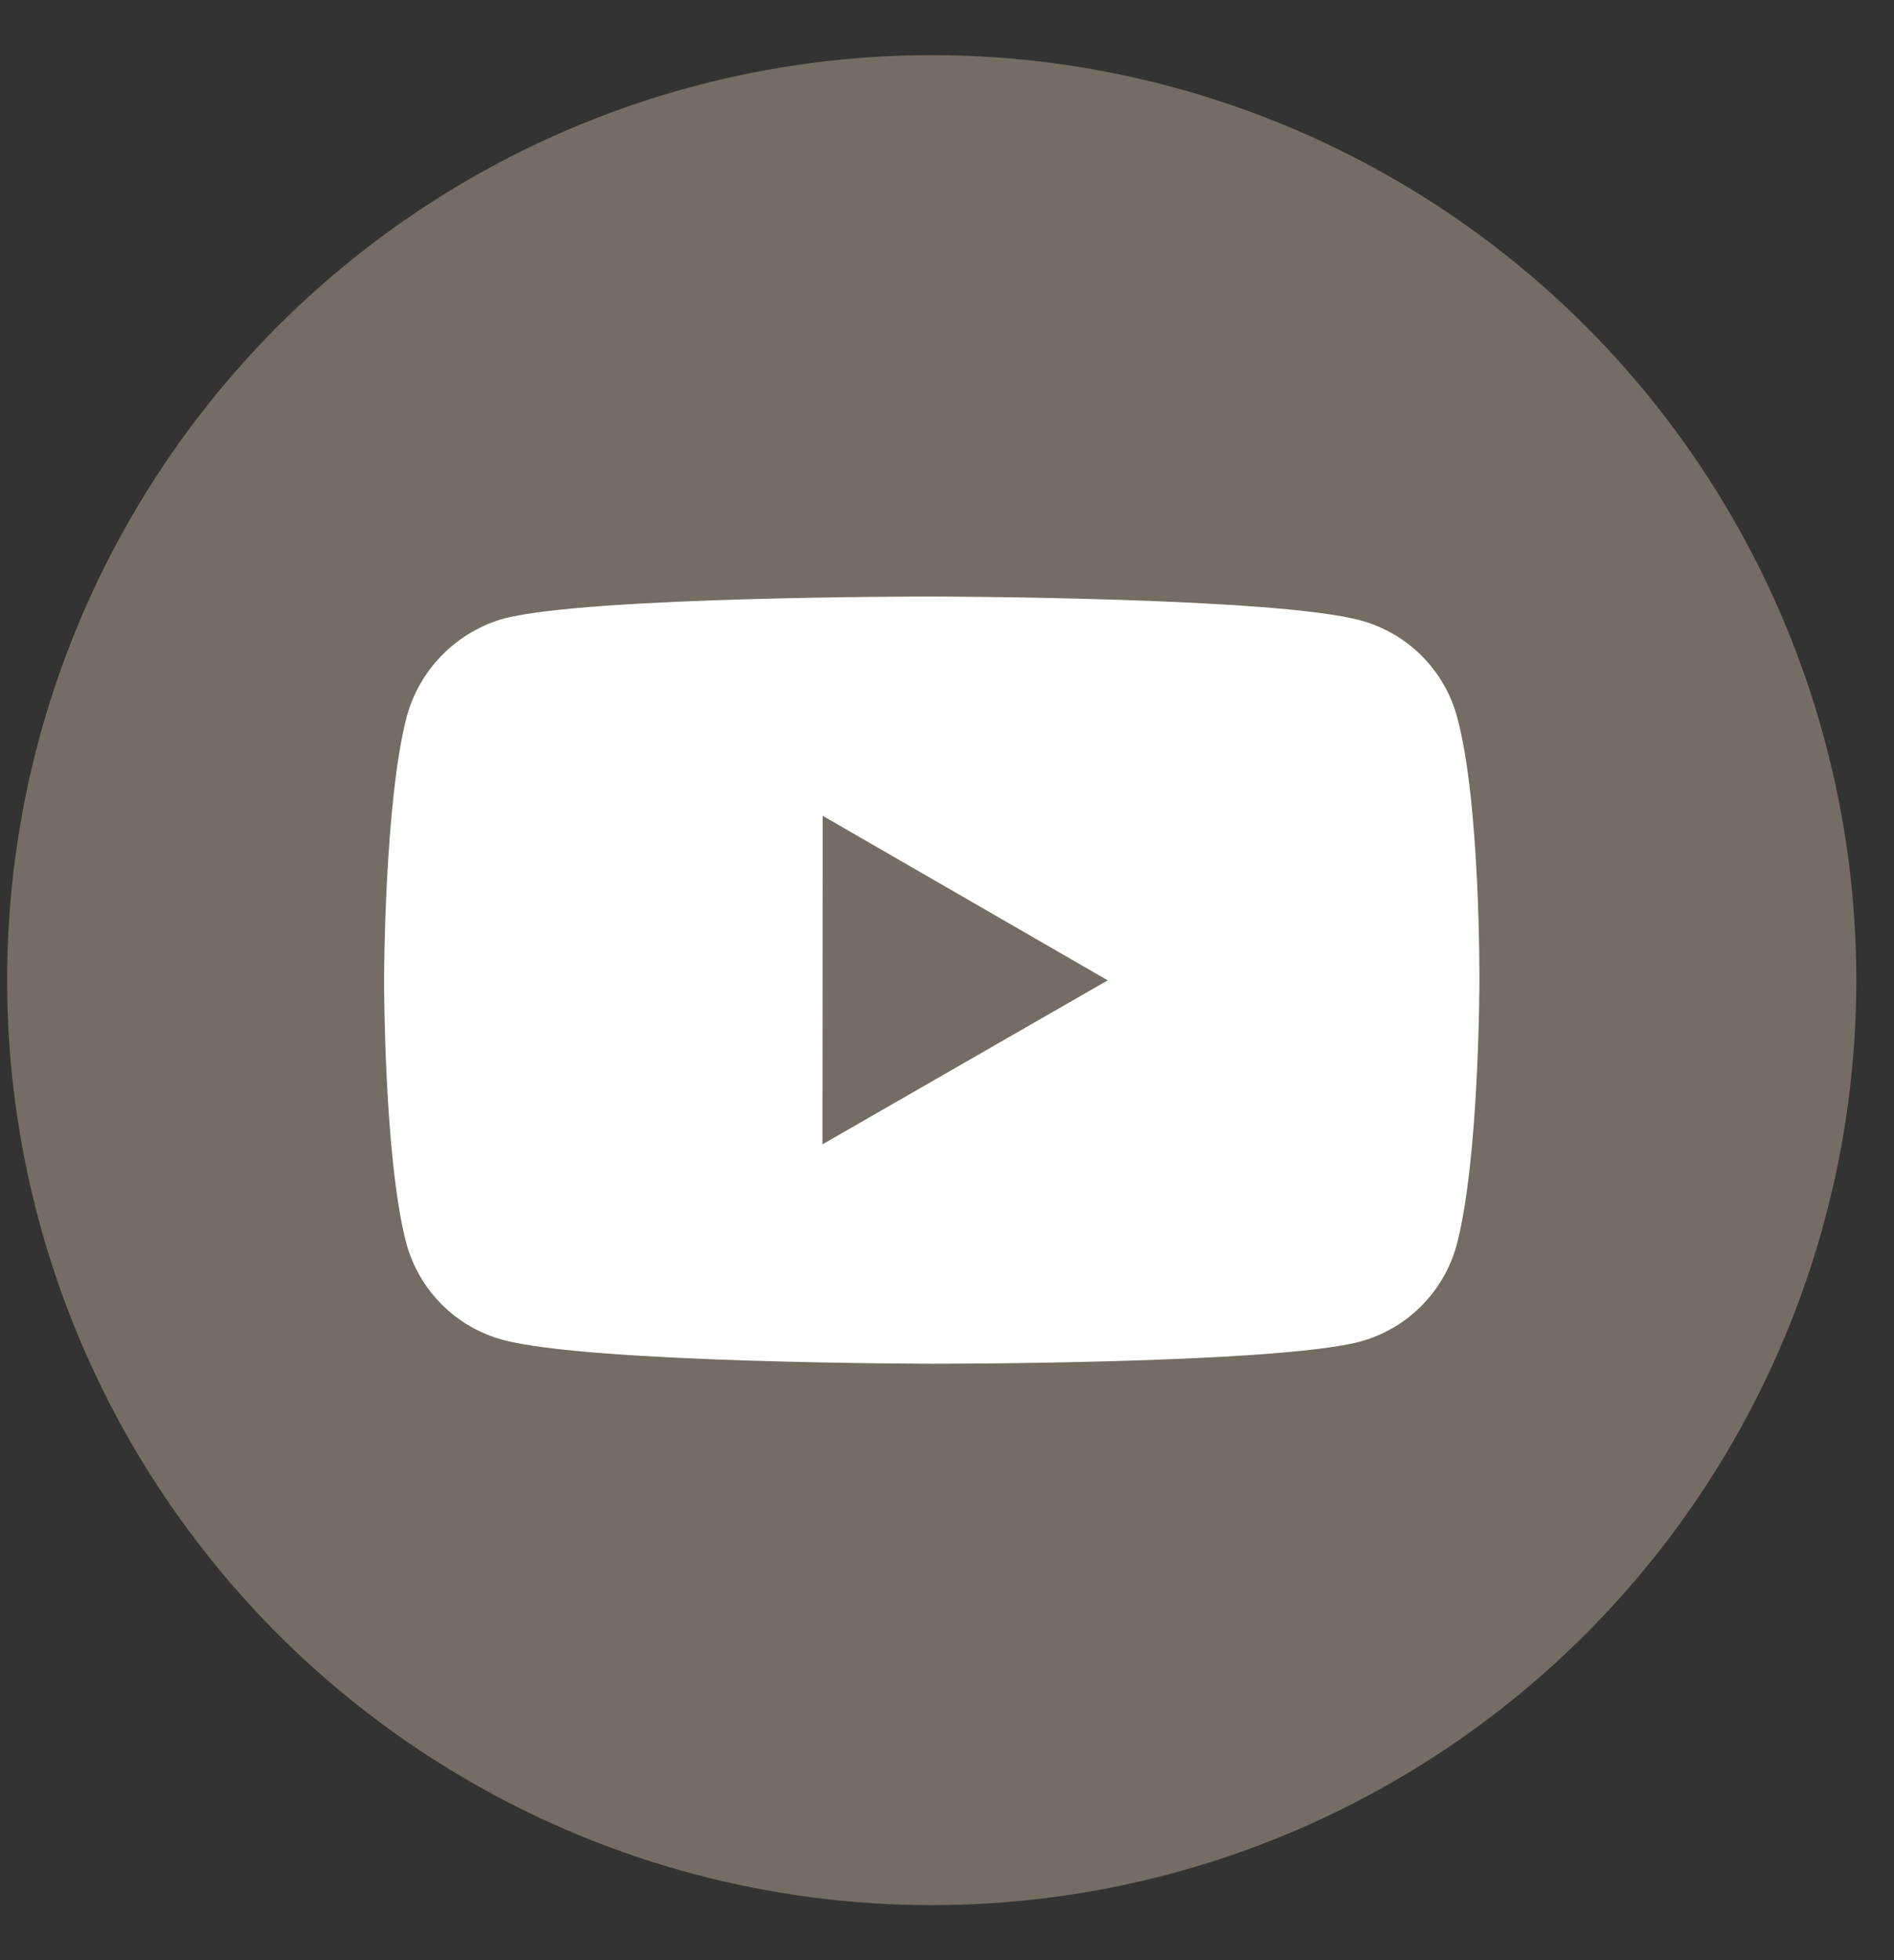 <?xml version="1.0" encoding="UTF-8" standalone="no"?>
<svg
   width="29"
   height="30"
   viewBox="0 0 29 30"
   fill="none"
   version="1.1"
   id="svg1"
   sodipodi:docname="icon-youtube-gray.svg"
   inkscape:version="1.4 (unknown)"
   xmlns:inkscape="http://www.inkscape.org/namespaces/inkscape"
   xmlns:sodipodi="http://sodipodi.sourceforge.net/DTD/sodipodi-0.dtd"
   xmlns="http://www.w3.org/2000/svg"
   xmlns:svg="http://www.w3.org/2000/svg">
  <rect x="0" y="0" width="29" height="30" fill="#333333" stroke="none"/>
  <defs
     id="defs1" />
  <sodipodi:namedview
     id="namedview1"
     pagecolor="#ffffff"
     bordercolor="#000000"
     borderopacity="0.25"
     inkscape:showpageshadow="2"
     inkscape:pageopacity="0.0"
     inkscape:pagecheckerboard="0"
     inkscape:deskcolor="#d1d1d1"
     inkscape:zoom="38.533333"
     inkscape:cx="14.493945"
     inkscape:cy="15"
     inkscape:window-width="2560"
     inkscape:window-height="1370"
     inkscape:window-x="0"
     inkscape:window-y="0"
     inkscape:window-maximized="1"
     inkscape:current-layer="svg1" />
  <circle
     cx="14.266"
     cy="15.001"
     r="14.157"
     fill="white"
     id="circle1"
     style="fill:#756d63;fill-opacity:1" />
  <path
     d="M22.311 10.976C22.216 10.622 22.029 10.299 21.77 10.039C21.511 9.78 21.189 9.592 20.835 9.496C19.522 9.136 14.272 9.13 14.272 9.13C14.272 9.13 9.023 9.124 7.71 9.468C7.356 9.569 7.035 9.759 6.775 10.02C6.516 10.281 6.329 10.604 6.23 10.958C5.884 12.271 5.881 14.992 5.881 14.992C5.881 14.992 5.878 17.728 6.221 19.026C6.414 19.745 6.979 20.312 7.698 20.506C9.024 20.866 14.26 20.872 14.26 20.872C14.26 20.872 19.51 20.878 20.822 20.534C21.176 20.438 21.499 20.251 21.759 19.992C22.018 19.733 22.206 19.41 22.303 19.057C22.65 17.745 22.652 15.024 22.652 15.024C22.652 15.024 22.669 12.288 22.311 10.976ZM12.593 17.514L12.597 12.486L16.961 15.004L12.593 17.514Z"
     fill="#858480"
     id="path1"
     style="fill:#ffffff;fill-opacity:1" />
</svg>
